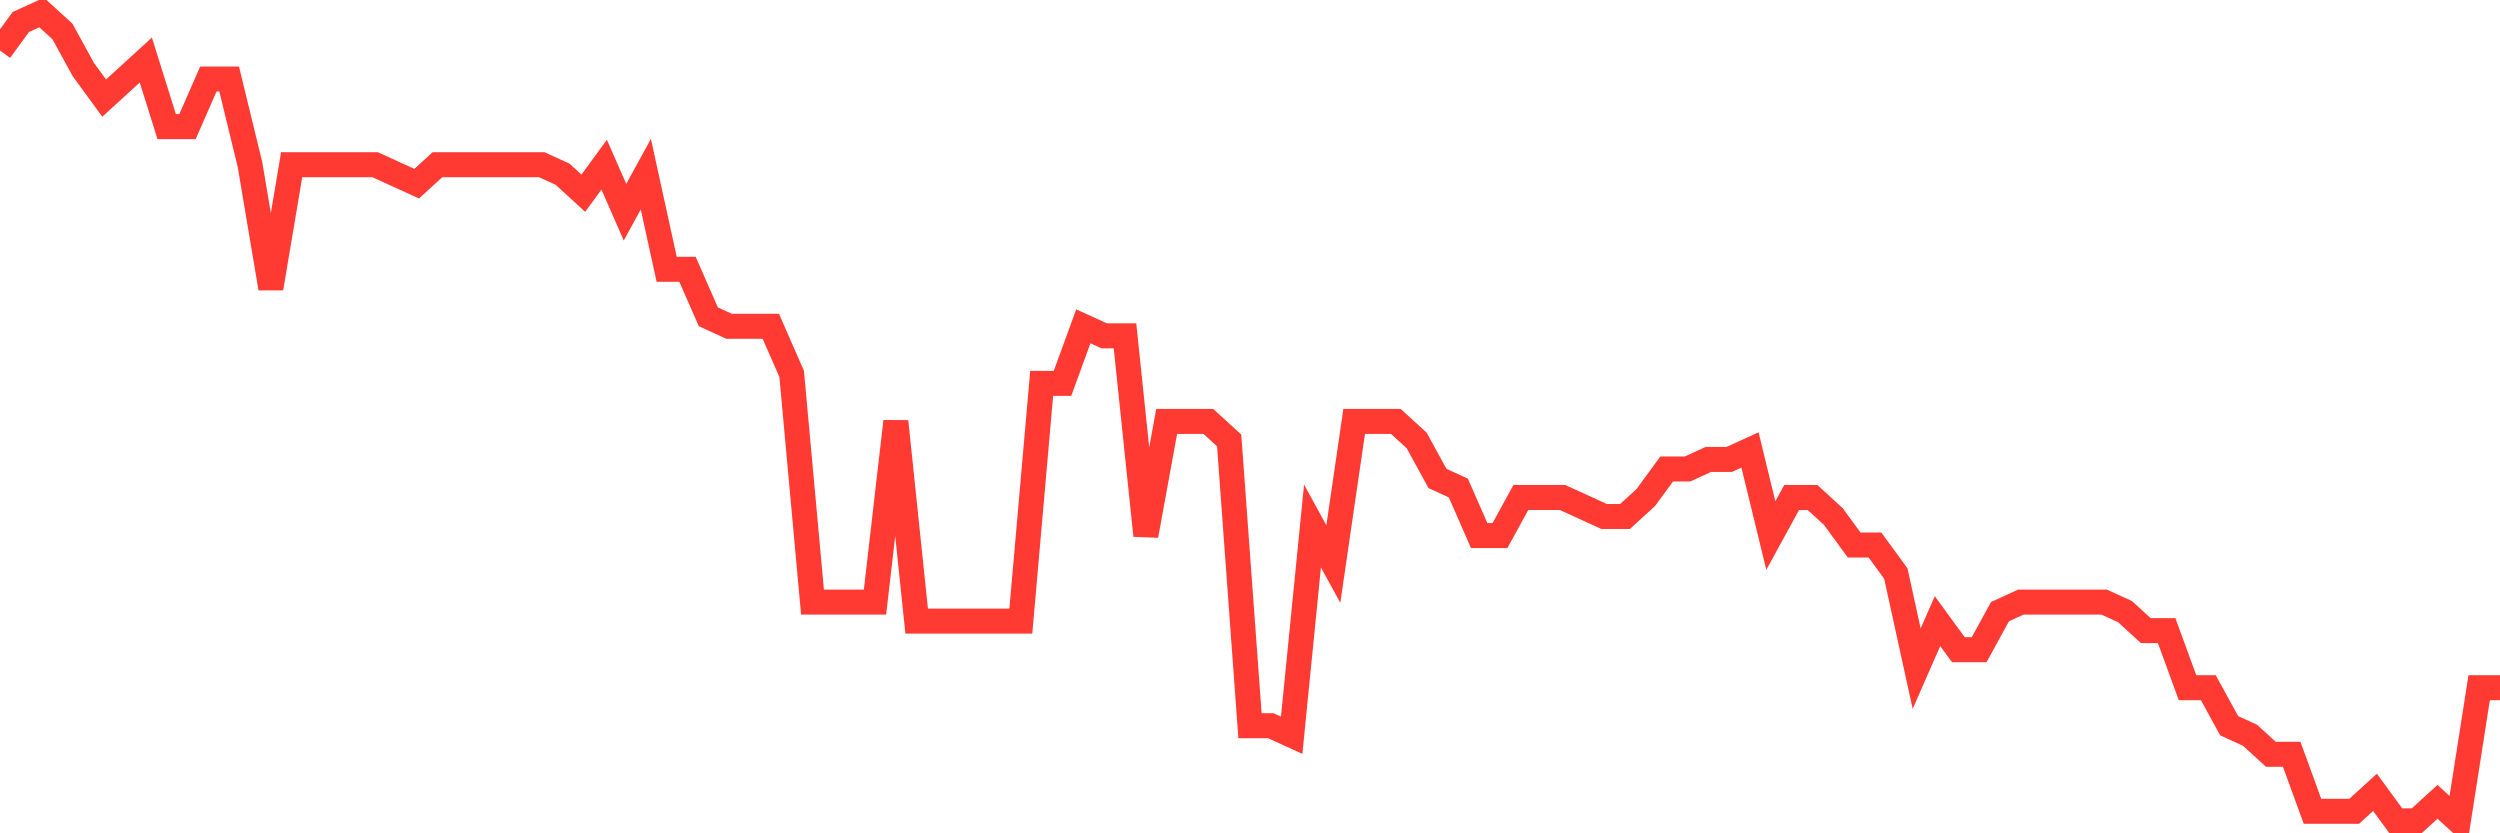 <svg
  xmlns="http://www.w3.org/2000/svg"
  xmlns:xlink="http://www.w3.org/1999/xlink"
  width="120"
  height="40"
  viewBox="0 0 120 40"
  preserveAspectRatio="none"
>
  <polyline
    points="0,2.426 1,1.056 2,0.6 3,1.513 4,3.339 5,4.708 6,3.795 7,2.882 8,6.078 9,6.078 10,3.795 11,3.795 12,7.904 13,13.838 14,7.904 15,7.904 16,7.904 17,7.904 18,7.904 19,8.36 20,8.816 21,7.904 22,7.904 23,7.904 24,7.904 25,7.904 26,7.904 27,8.36 28,9.273 29,7.904 30,10.186 31,8.36 32,12.925 33,12.925 34,15.207 35,15.664 36,15.664 37,15.664 38,17.946 39,28.901 40,28.901 41,28.901 42,28.901 43,20.228 44,29.814 45,29.814 46,29.814 47,29.814 48,29.814 49,29.814 50,18.402 51,18.402 52,15.664 53,16.12 54,16.12 55,25.706 56,20.228 57,20.228 58,20.228 59,21.141 60,34.835 61,34.835 62,35.292 63,25.249 64,27.075 65,20.228 66,20.228 67,20.228 68,21.141 69,22.967 70,23.424 71,25.706 72,25.706 73,23.88 74,23.88 75,23.88 76,24.336 77,24.793 78,24.793 79,23.88 80,22.511 81,22.511 82,22.054 83,22.054 84,21.598 85,25.706 86,23.88 87,23.88 88,24.793 89,26.162 90,26.162 91,27.532 92,32.096 93,29.814 94,31.184 95,31.184 96,29.358 97,28.901 98,28.901 99,28.901 100,28.901 101,28.901 102,29.358 103,30.271 104,30.271 105,33.009 106,33.009 107,34.835 108,35.292 109,36.205 110,36.205 111,38.944 112,38.944 113,38.944 114,38.031 115,39.4 116,39.4 117,38.487 118,39.4 119,33.009 120,33.009"
    fill="none"
    stroke="#ff3a33"
    stroke-width="1.2"
  >
  </polyline>
</svg>